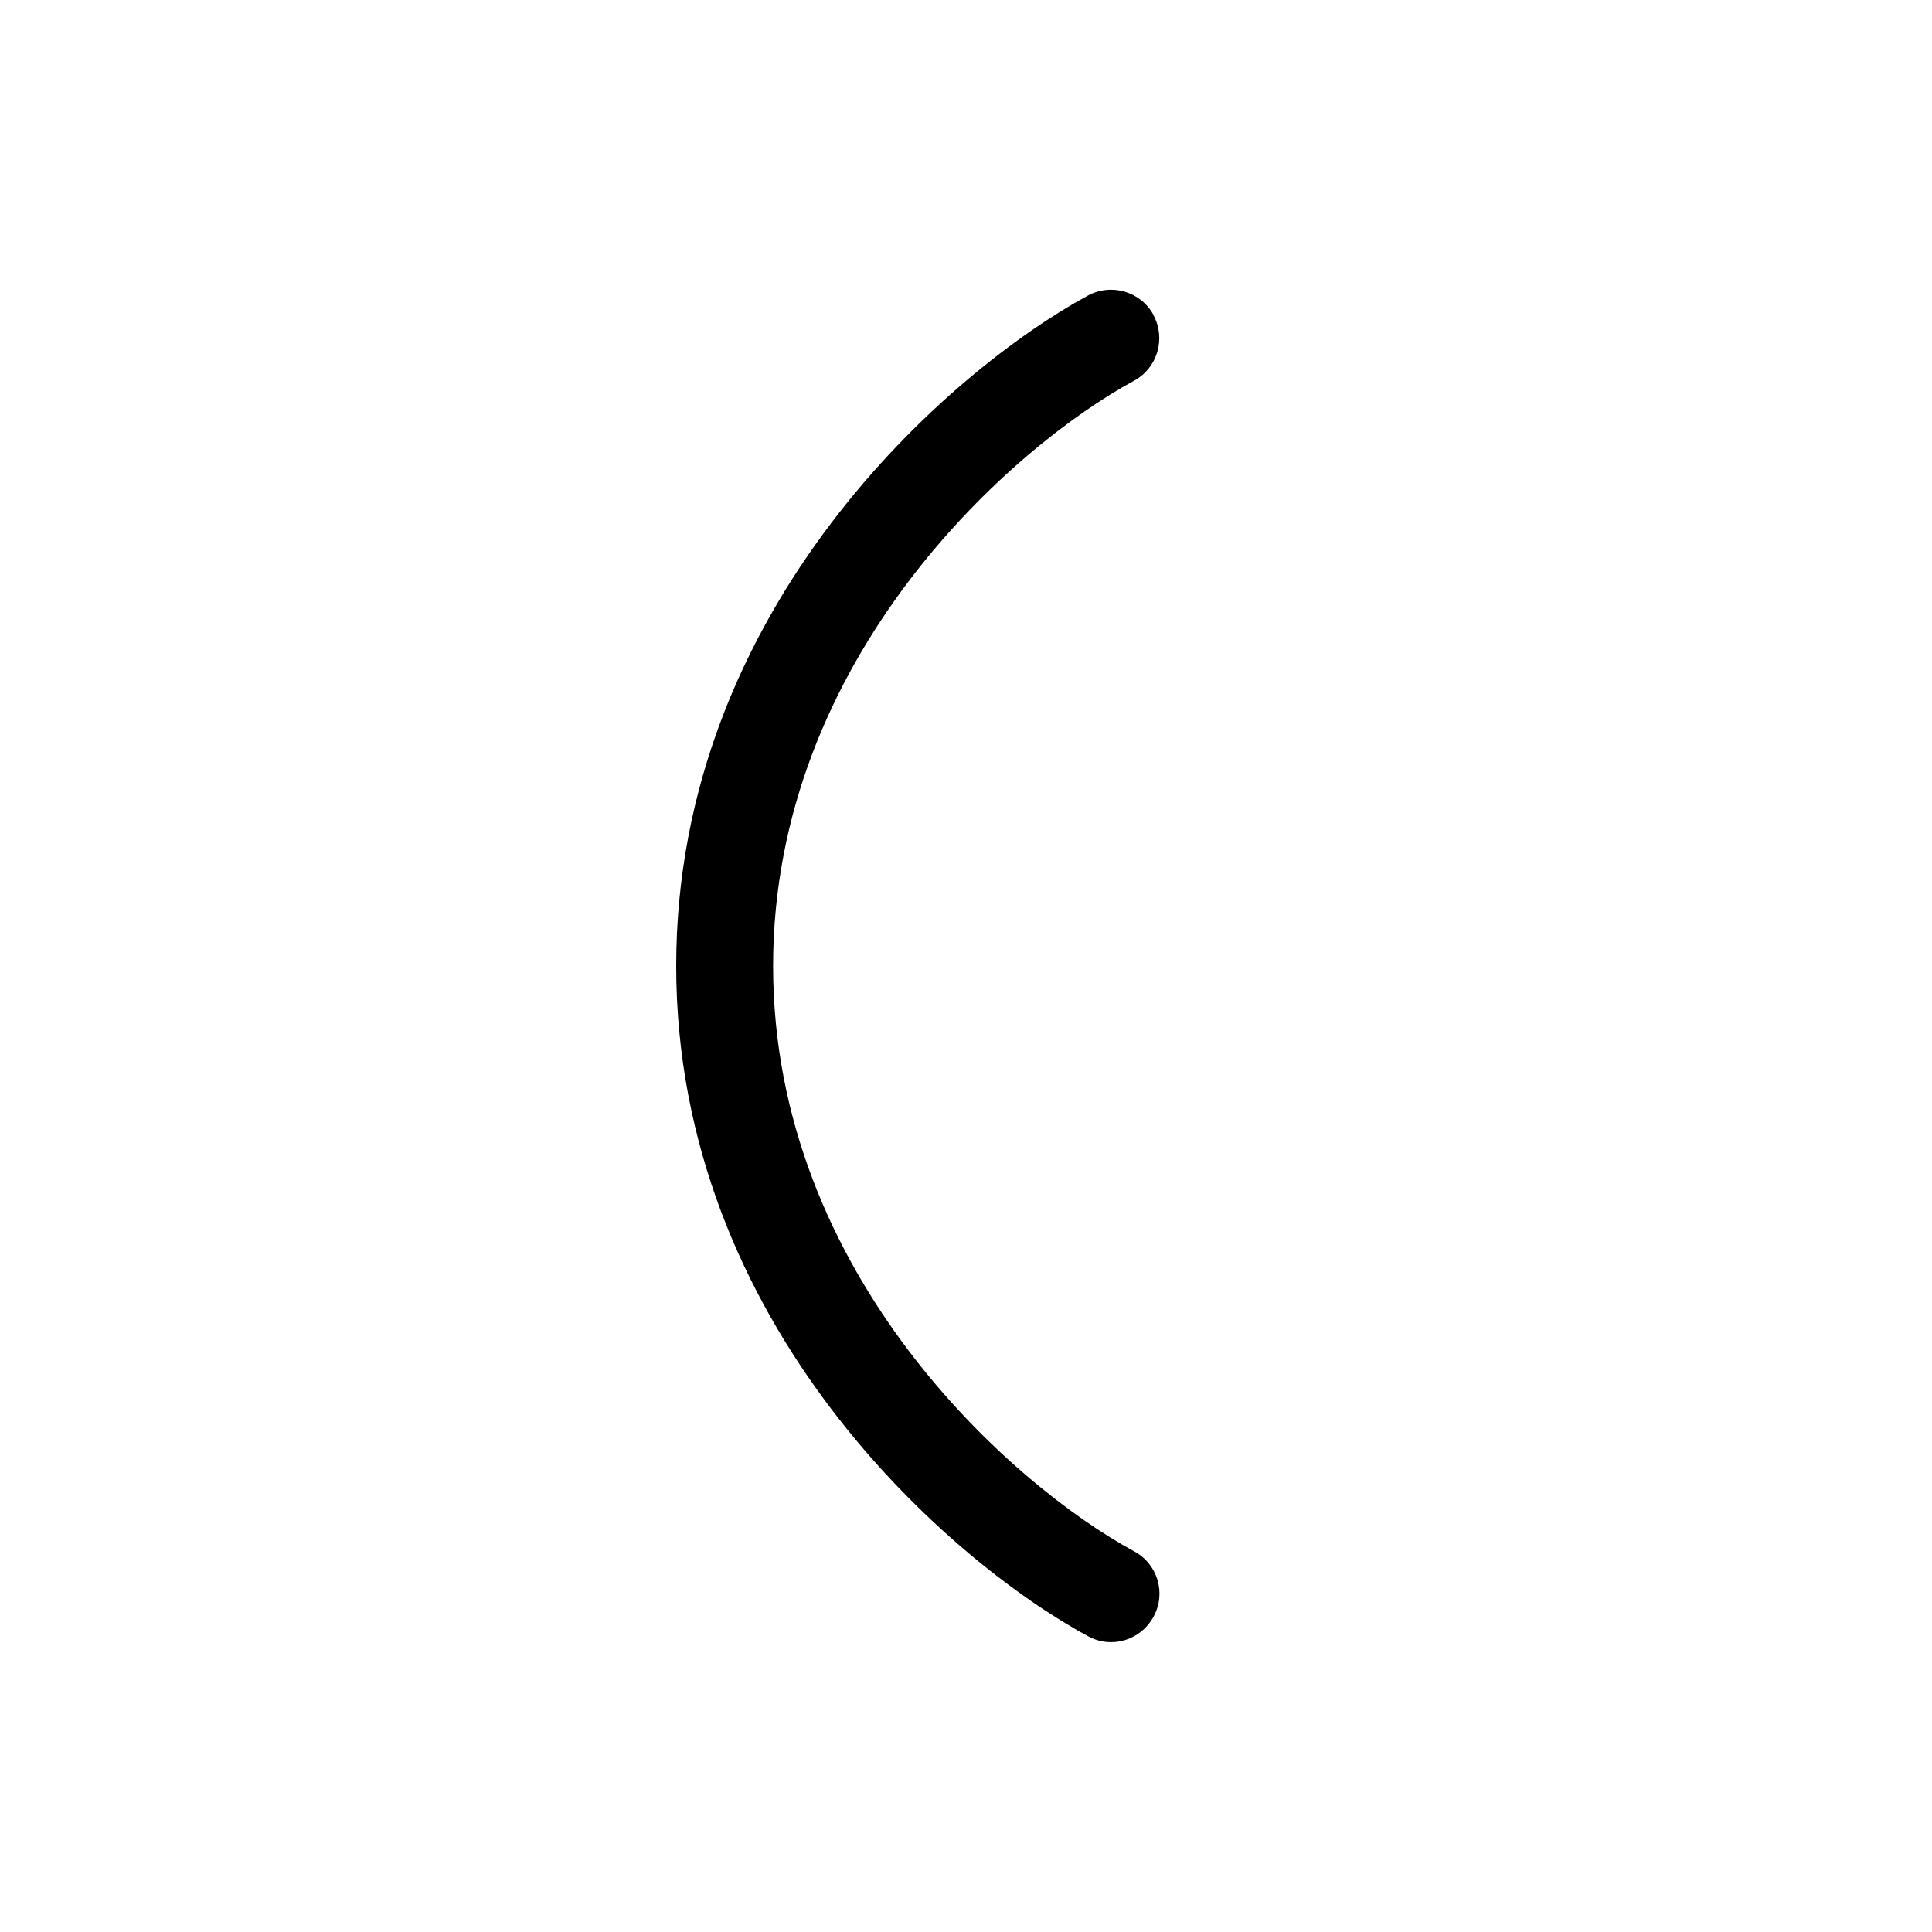 <svg xmlns="http://www.w3.org/2000/svg" viewBox="0 0 640 640"><!--!Font Awesome Pro 7.0.0 by @fontawesome - https://fontawesome.com License - https://fontawesome.com/license (Commercial License) Copyright 2025 Fonticons, Inc.--><path d="M382.1 104.4C386.3 112.2 383.4 121.9 375.7 126.1C335.6 147.8 256.1 217.5 256.1 320C256.1 422.5 335.6 492.2 375.7 513.9C383.5 518.1 386.4 527.8 382.1 535.6C377.8 543.4 368.2 546.3 360.4 542C315.2 517.6 224 439.3 224 320C224 200.7 315.2 122.4 360.4 97.9C368.2 93.7 377.9 96.6 382.1 104.3z"/></svg>